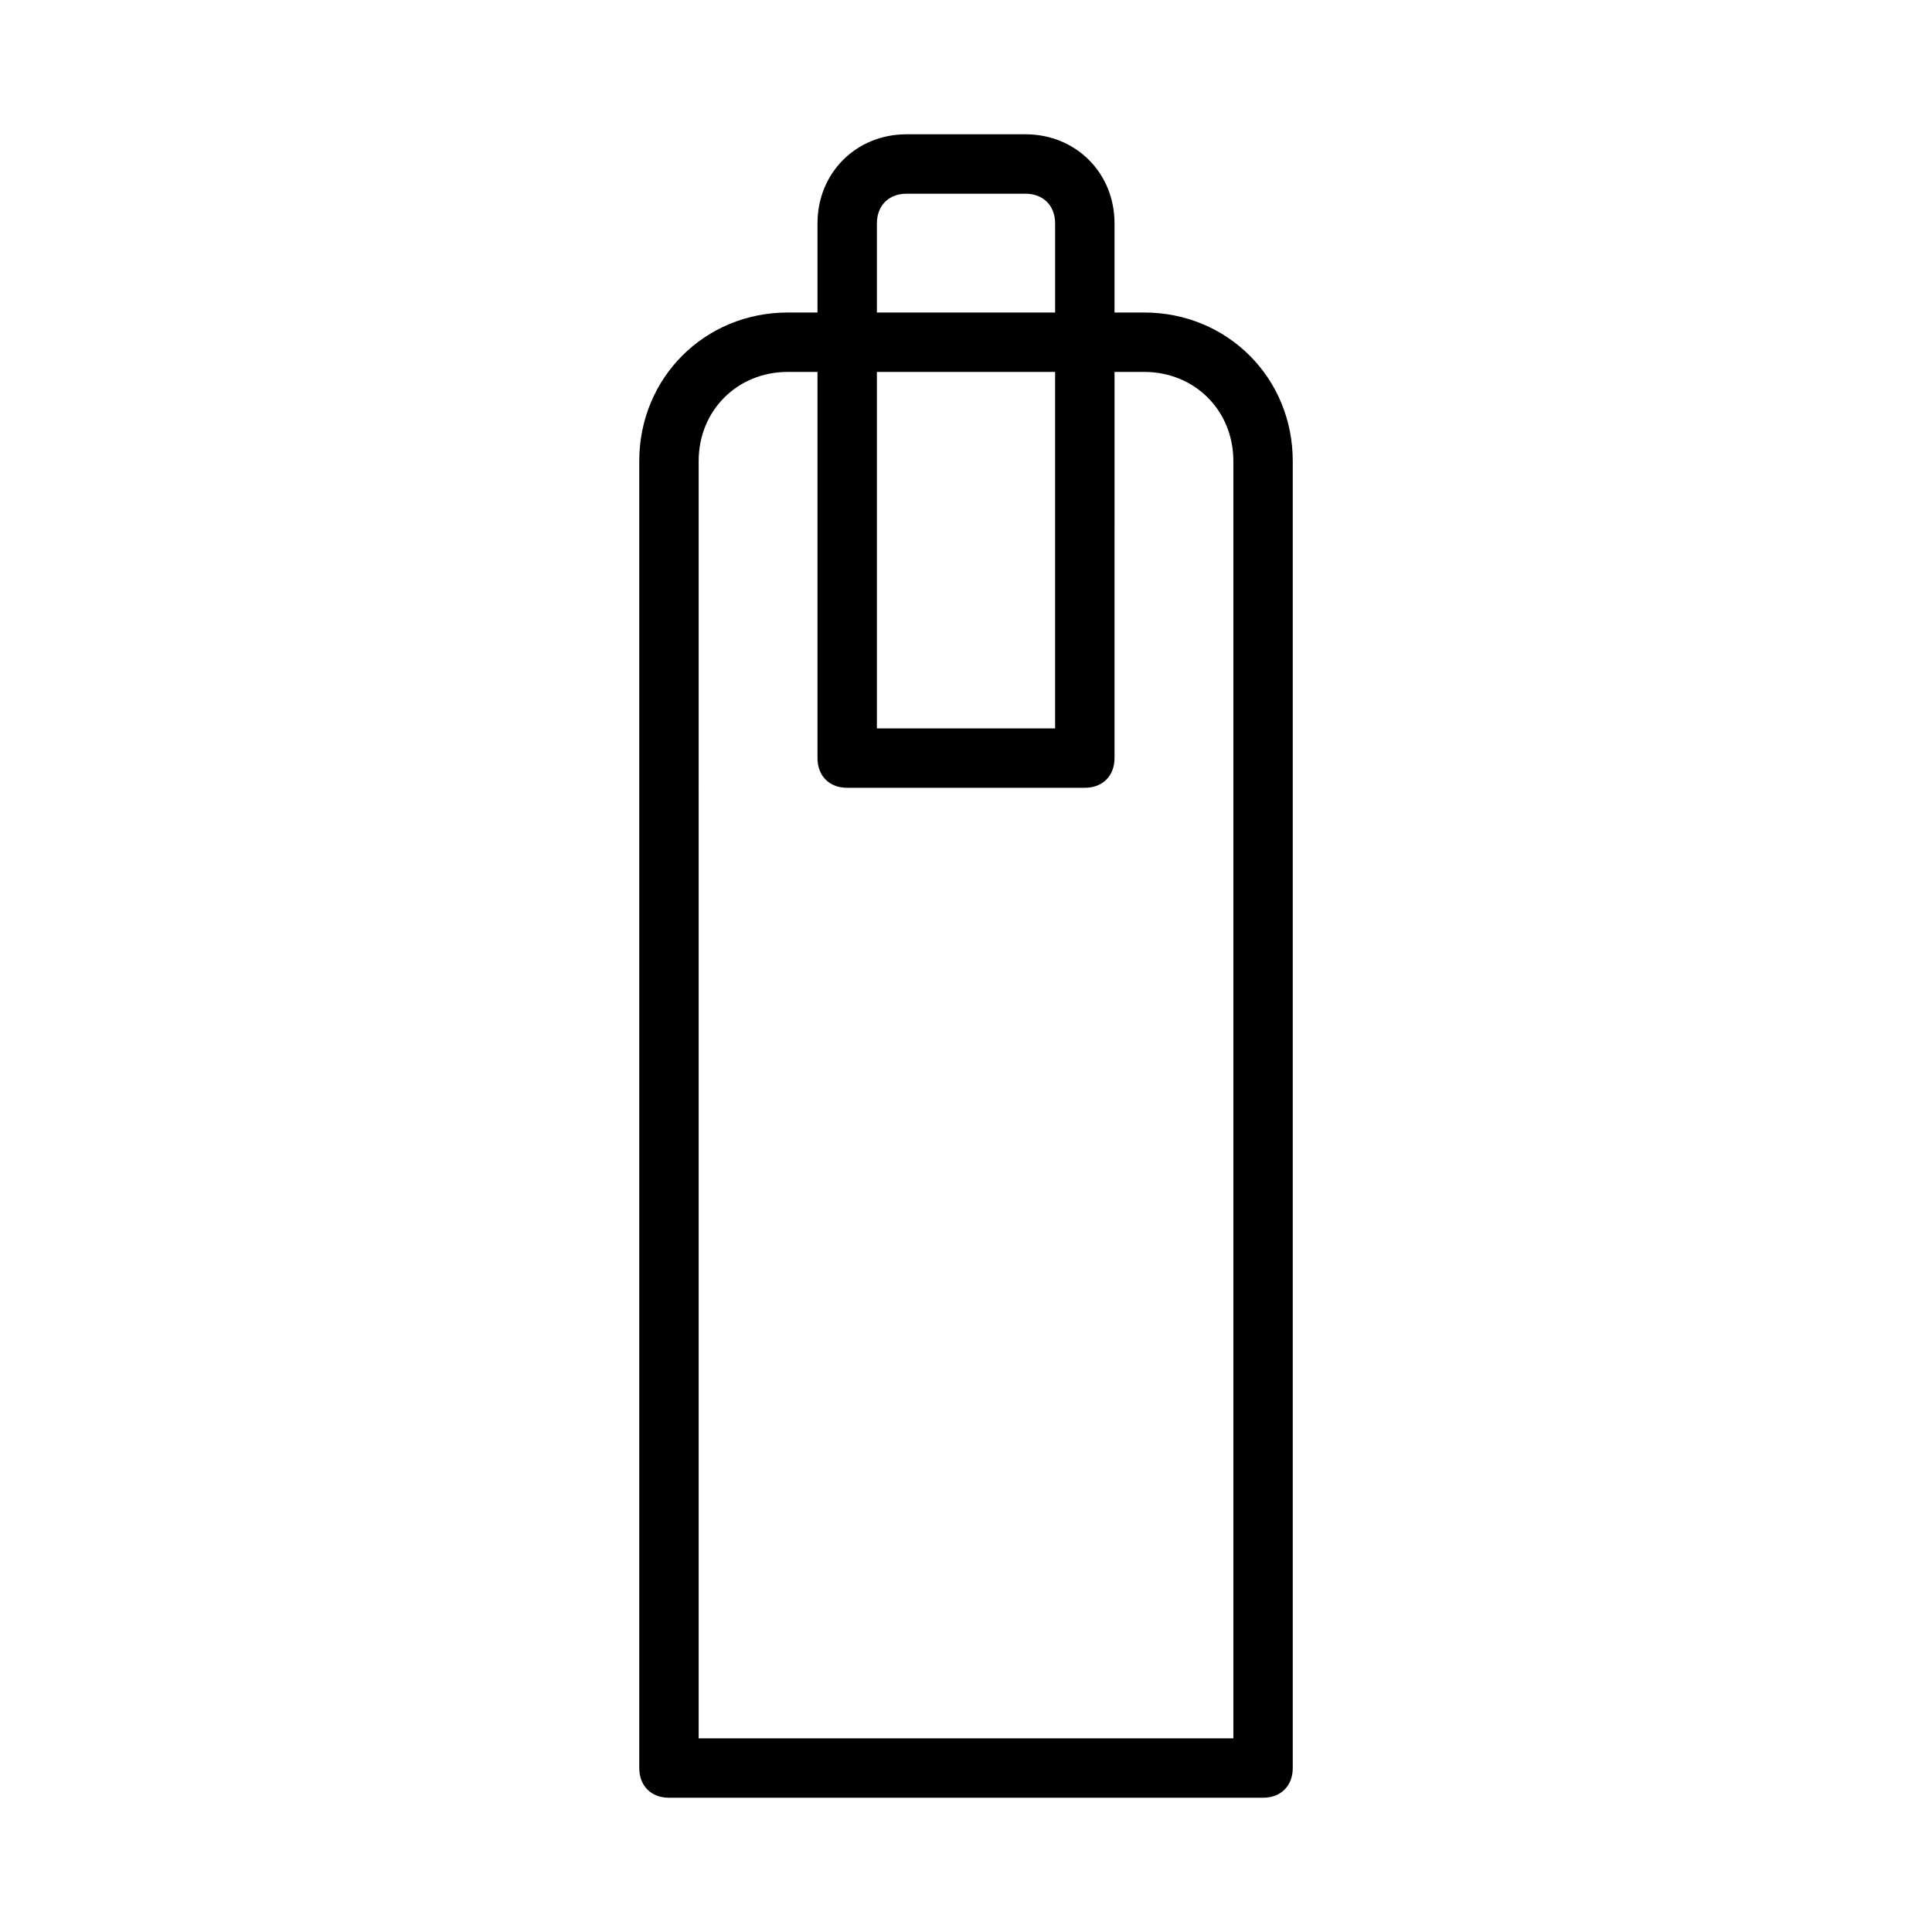 <?xml version="1.0" encoding="UTF-8"?>
<!-- Uploaded to: SVG Find, www.svgrepo.com, Generator: SVG Find Mixer Tools -->
<svg fill="#000000" width="800px" height="800px" version="1.1" viewBox="144 144 512 512" xmlns="http://www.w3.org/2000/svg">
 <path d="m313.41 266.18v346.37c0 4.723 3.148 7.871 7.871 7.871h157.44c4.723 0 7.871-3.148 7.871-7.871v-346.37c0-22.043-17.32-39.359-39.359-39.359h-7.871v-23.617c0-13.383-10.234-23.617-23.617-23.617h-31.488c-13.383 0-23.617 10.234-23.617 23.617v23.617h-7.871c-22.039-0.004-39.359 17.316-39.359 39.359zm62.977-23.617h47.23v94.465h-47.23zm0-39.359c0-4.723 3.148-7.871 7.871-7.871h31.488c4.723 0 7.871 3.148 7.871 7.871v23.617h-47.23zm-47.234 62.977c0-13.383 10.234-23.617 23.617-23.617h7.871v102.34c0 4.723 3.148 7.871 7.871 7.871h62.977c4.723 0 7.871-3.148 7.871-7.871l0.004-102.34h7.871c13.383 0 23.617 10.234 23.617 23.617v338.5h-141.7z"/>
</svg>